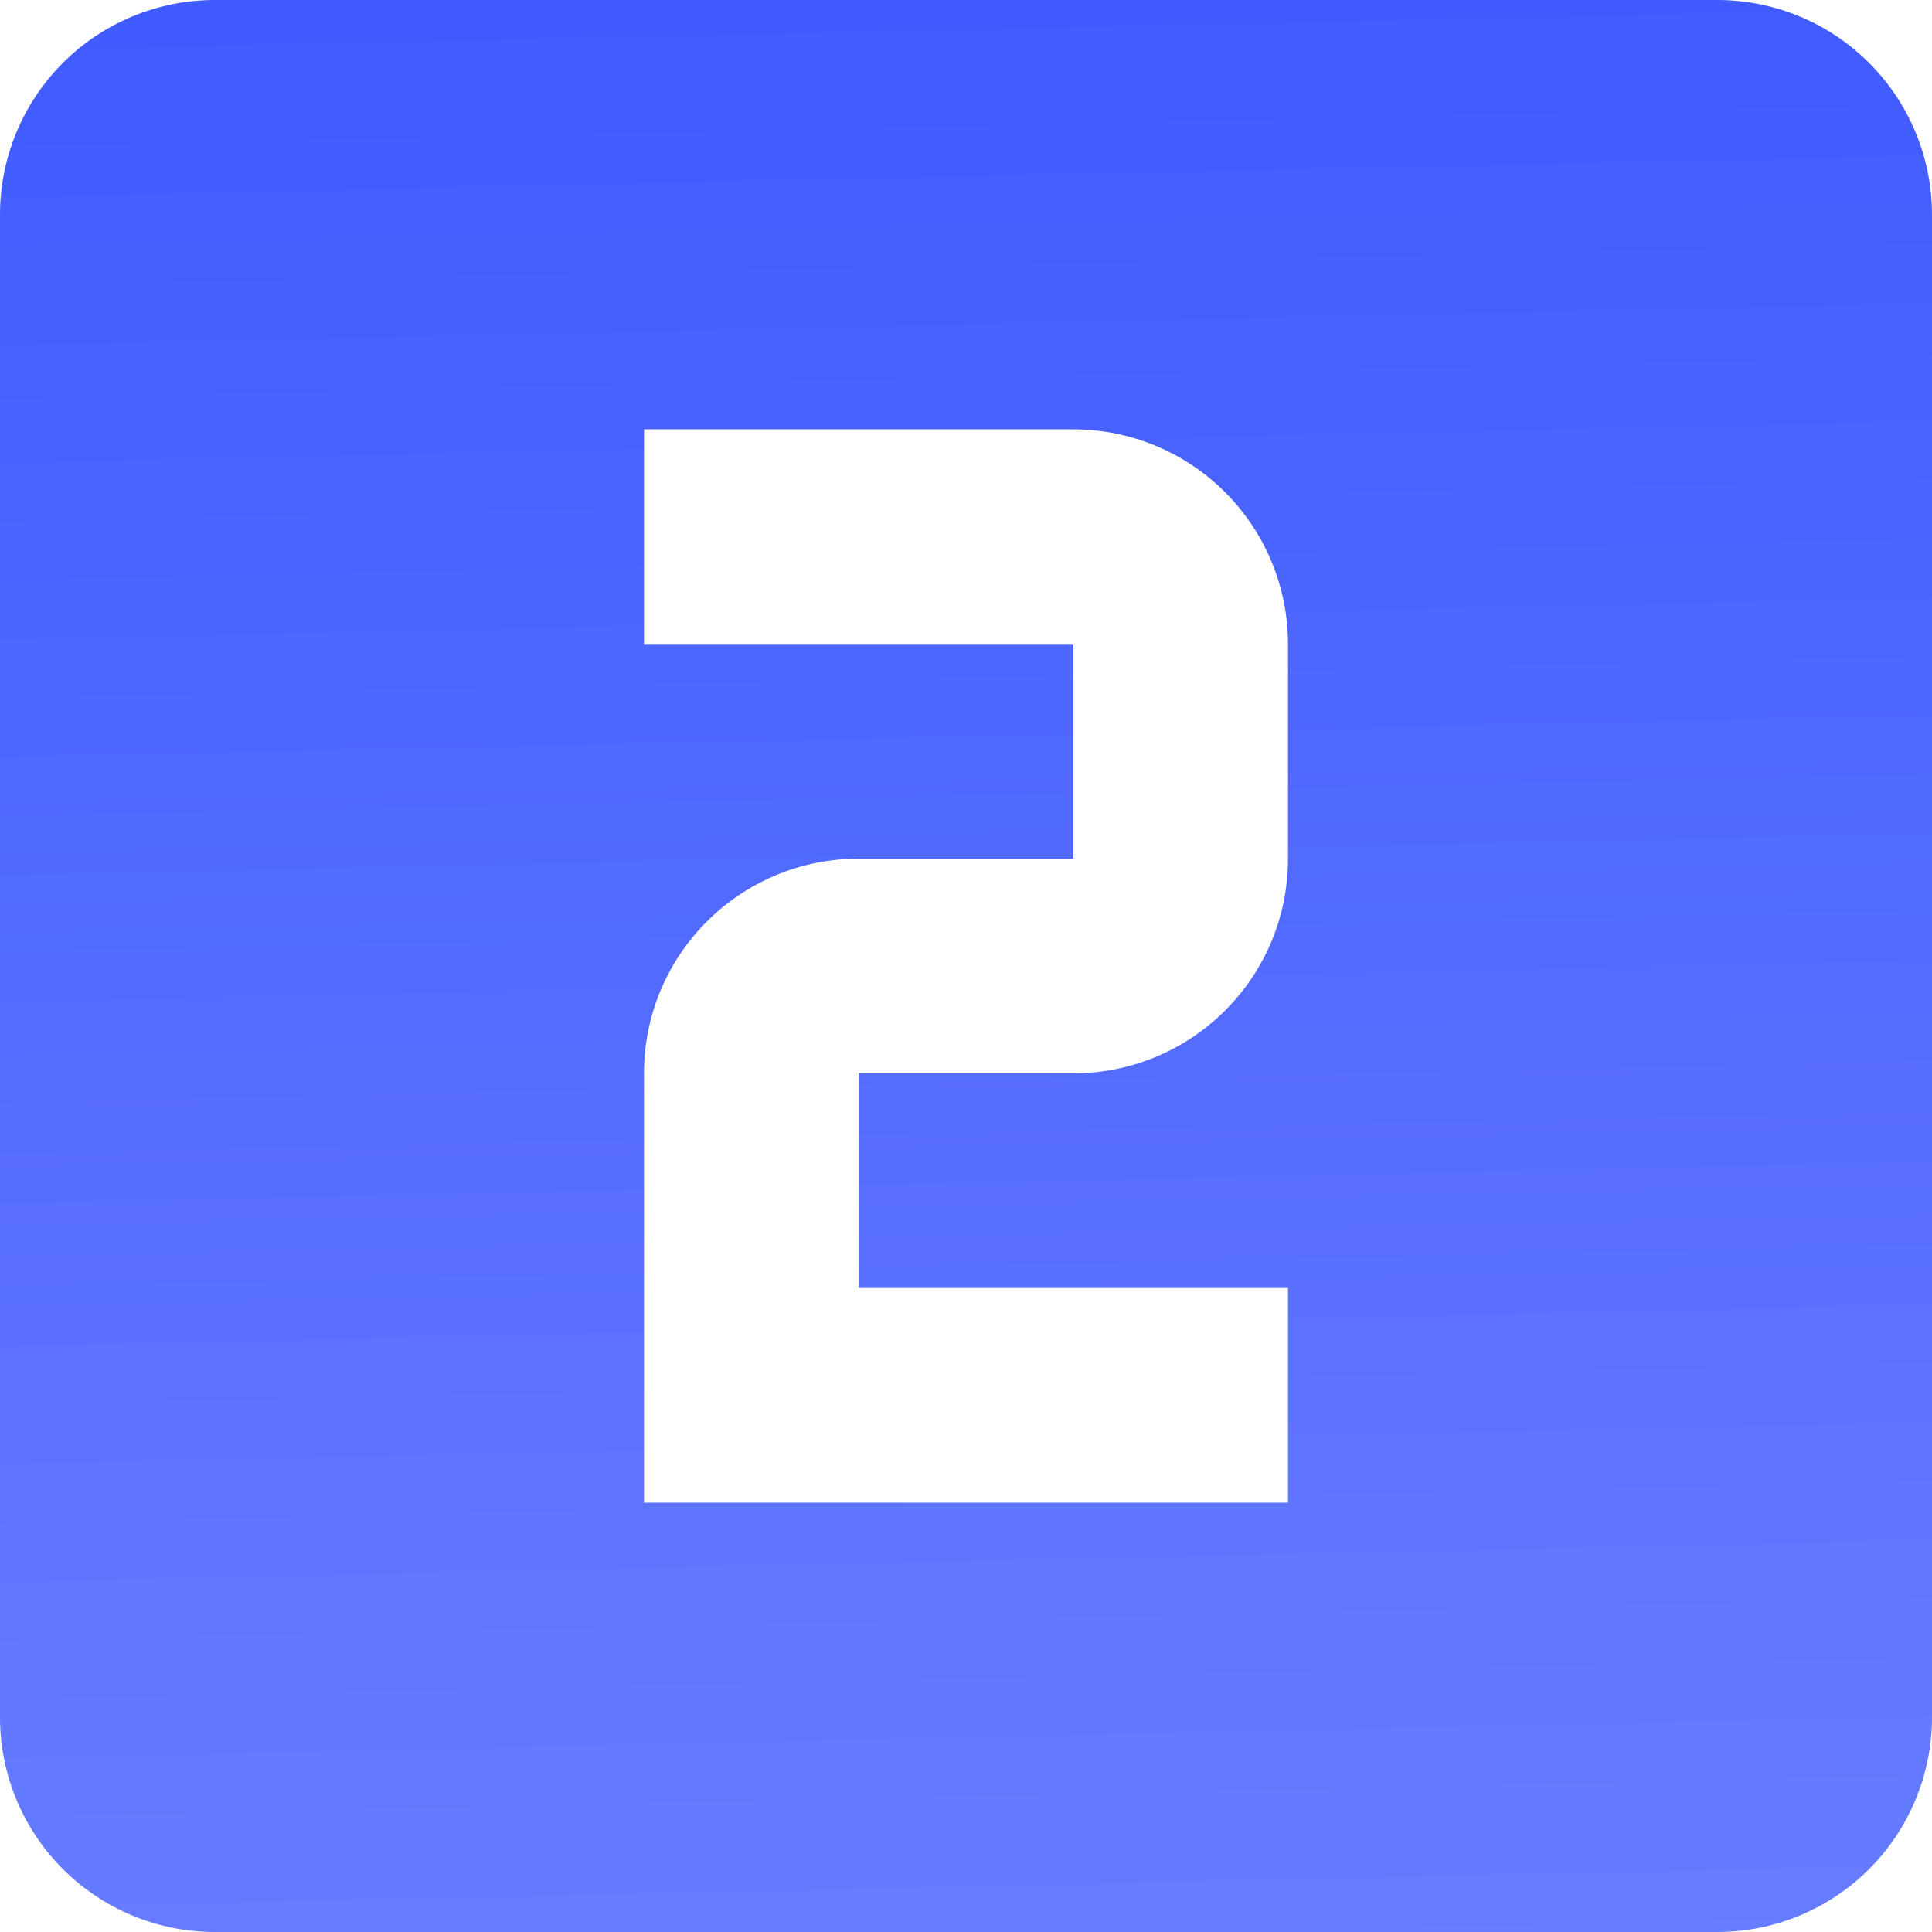 <svg width="18" height="18" viewBox="0 0 18 18" fill="none" xmlns="http://www.w3.org/2000/svg">
<path d="M12 8C12 9.11 11.1 10 10 10H8V12H12V14H6V10C6 8.89 6.9 8 8 8H10V6H6V4H10C10.53 4 11.039 4.211 11.414 4.586C11.789 4.961 12 5.47 12 6M16 0H2C1.47 0 0.961 0.211 0.586 0.586C0.211 0.961 0 1.47 0 2V16C0 16.53 0.211 17.039 0.586 17.414C0.961 17.789 1.47 18 2 18H16C16.53 18 17.039 17.789 17.414 17.414C17.789 17.039 18 16.53 18 16V2C18 1.47 17.789 0.961 17.414 0.586C17.039 0.211 16.53 0 16 0Z" fill="url(#paint0_linear_7974_24645)"/>
<defs>
<linearGradient id="paint0_linear_7974_24645" x1="9" y1="0" x2="9.487" y2="22.491" gradientUnits="userSpaceOnUse">
<stop stop-color="#405BFF"/>
<stop offset="1" stop-color="#7084FF"/>
</linearGradient>
</defs>
</svg>
